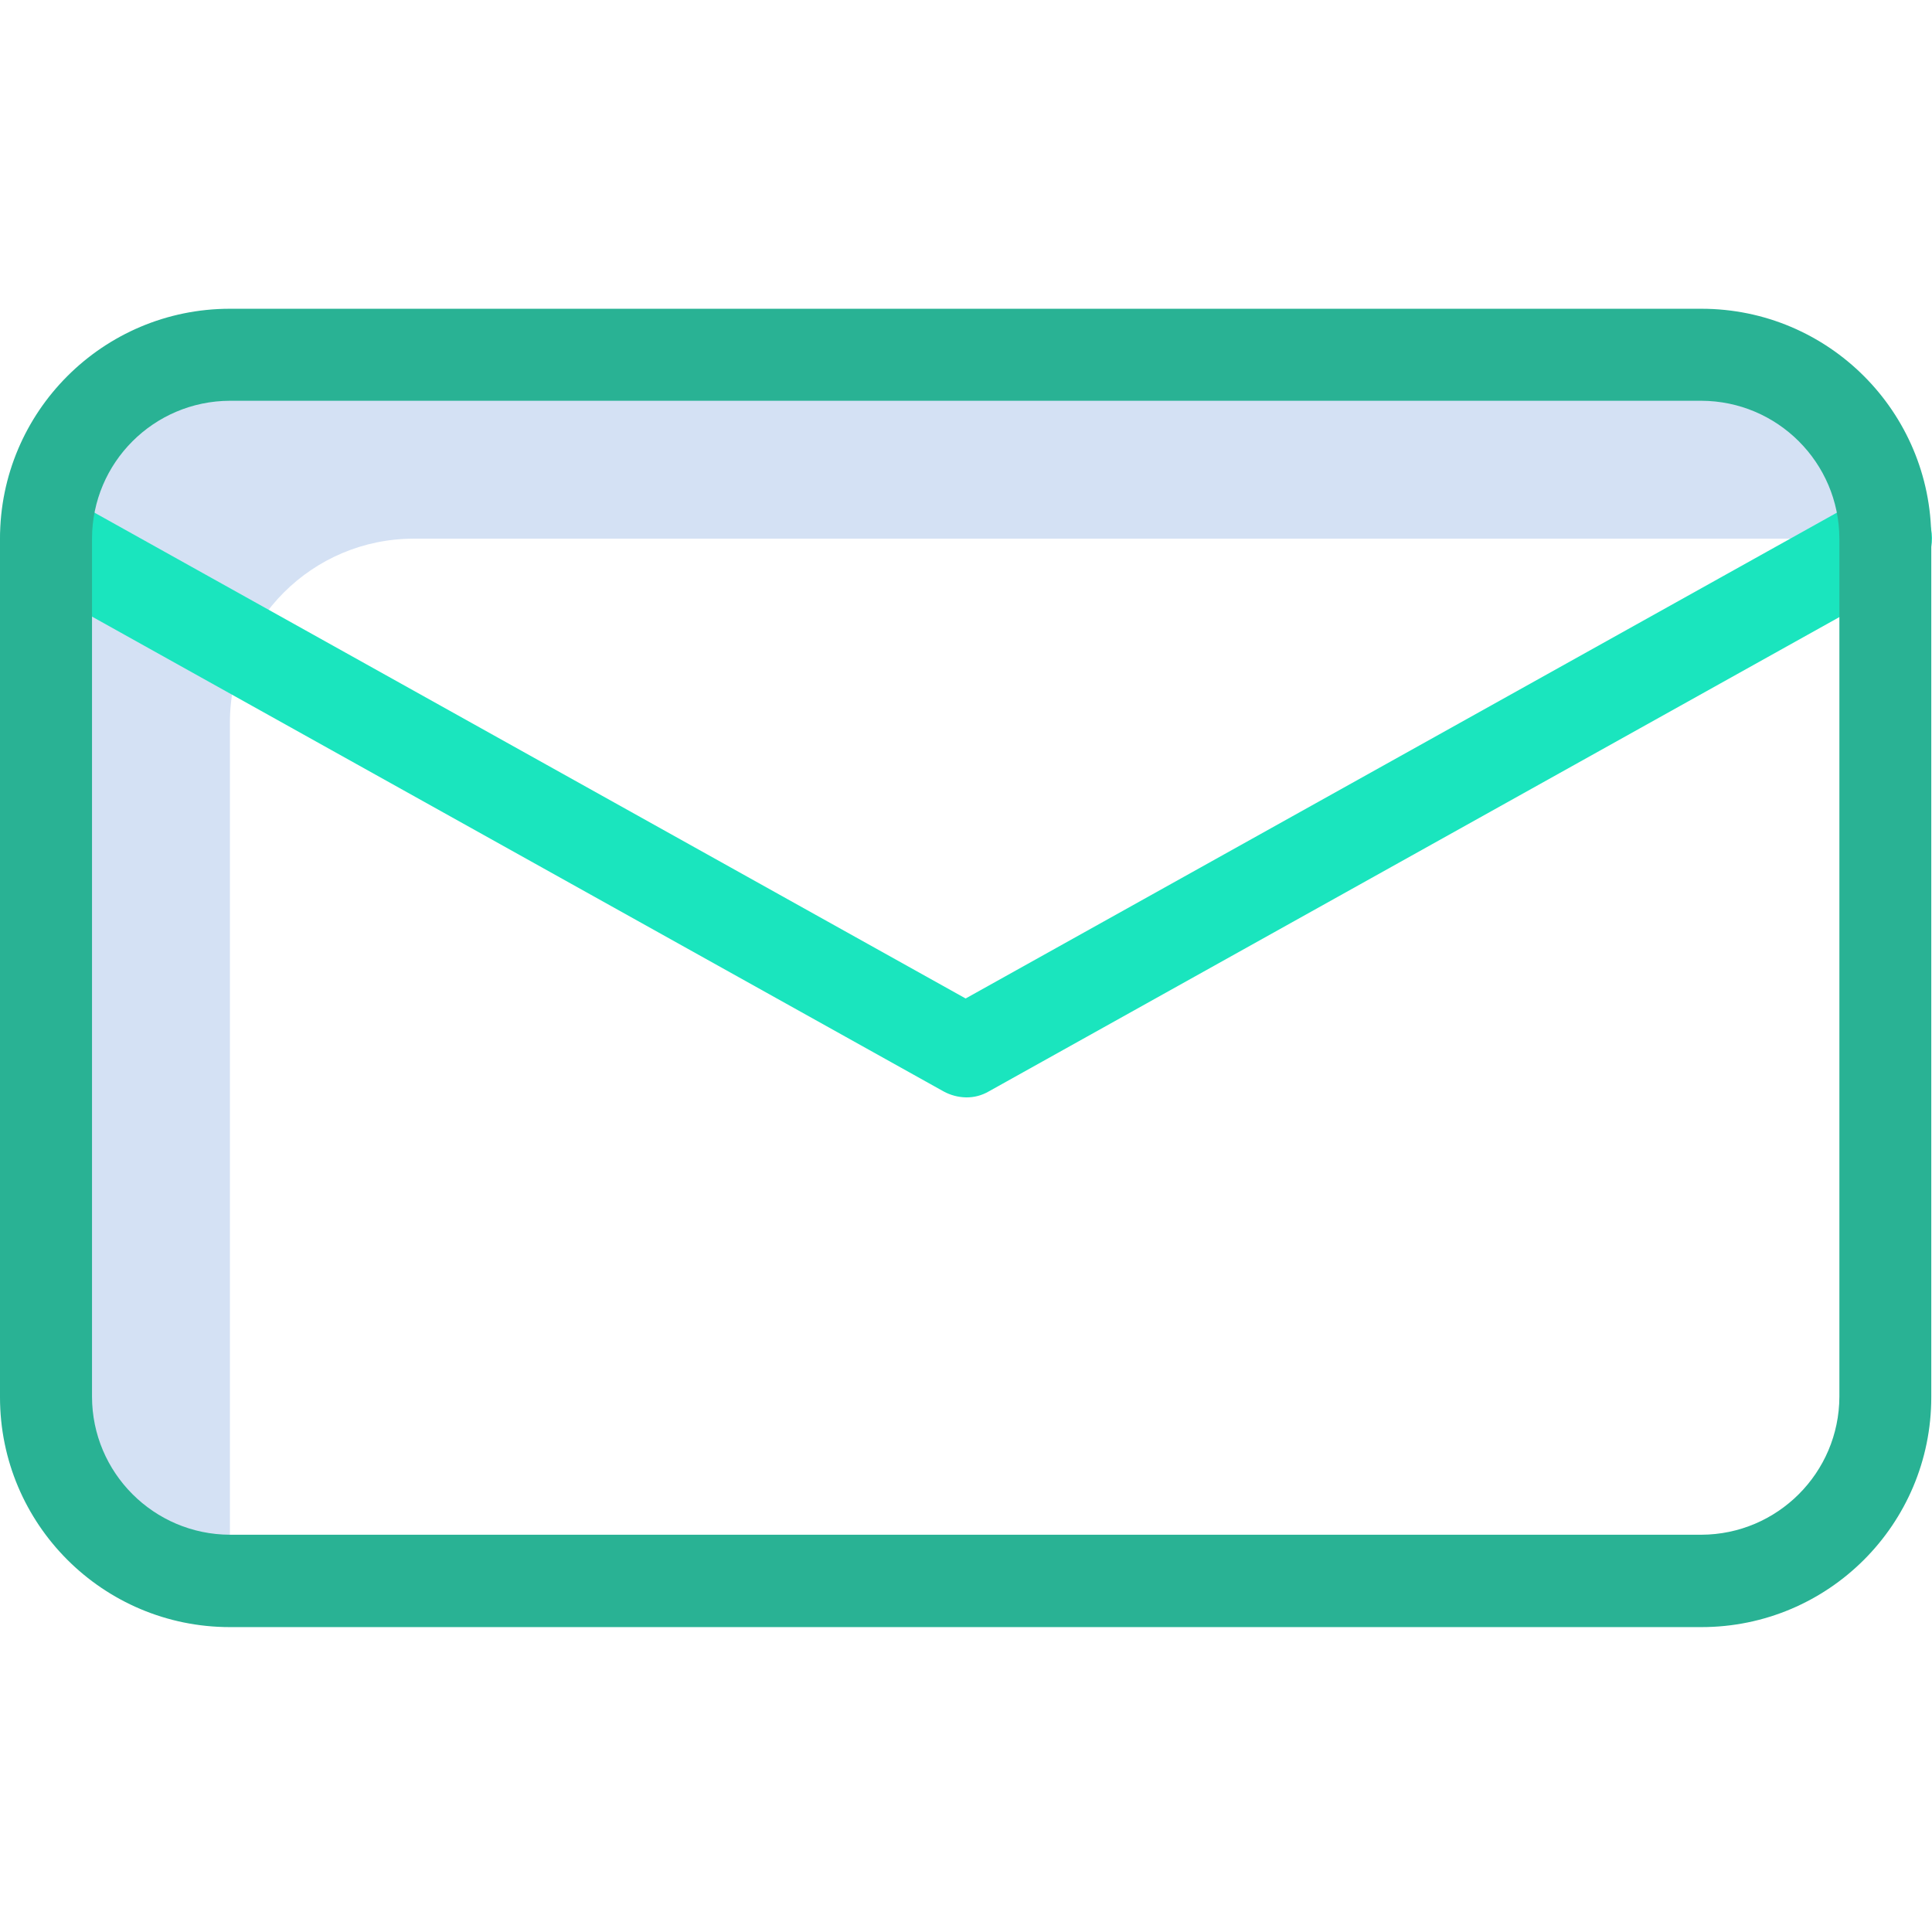 <svg width="16" height="16" viewBox="0 0 16 16" fill="none" xmlns="http://www.w3.org/2000/svg">
<g clip-path="url(#clip0)">
<path d="M3.427 4.461H15.614C15.614 3.62 14.932 2.938 14.09 2.938H1.904C1.063 2.938 0.381 3.62 0.381 4.461V11.571C0.381 12.412 1.063 13.095 1.904 13.094V5.985C1.904 5.143 2.586 4.461 3.427 4.461Z" fill="#D4E1F4"/>
<path d="M15.427 4.126L7.997 8.269L0.568 4.126C0.384 4.024 0.152 4.09 0.05 4.274C-0.052 4.458 0.014 4.69 0.198 4.792L7.815 9.039C7.872 9.07 7.936 9.087 8.001 9.088C8.067 9.089 8.131 9.072 8.188 9.039L15.804 4.792C15.988 4.69 16.054 4.459 15.953 4.274C15.847 4.091 15.614 4.025 15.427 4.126Z" fill="#1AE5BE"/>
<path d="M14.09 2.557H1.904C0.853 2.557 0 3.41 0 4.461V11.571C0 12.623 0.853 13.475 1.904 13.475H14.09C15.142 13.475 15.994 12.623 15.994 11.571V4.461C15.994 3.41 15.142 2.557 14.09 2.557ZM15.233 11.567C15.231 12.197 14.72 12.708 14.09 12.71H1.904C1.274 12.708 0.763 12.197 0.762 11.567V4.461C0.763 3.831 1.274 3.321 1.904 3.319H14.09C14.72 3.321 15.231 3.831 15.233 4.461V11.567Z" fill="#29B294"/>
</g>
<defs>
<clipPath id="clip0">
<rect width="16" height="16" fill="white"/>
</clipPath>
</defs>
</svg>
